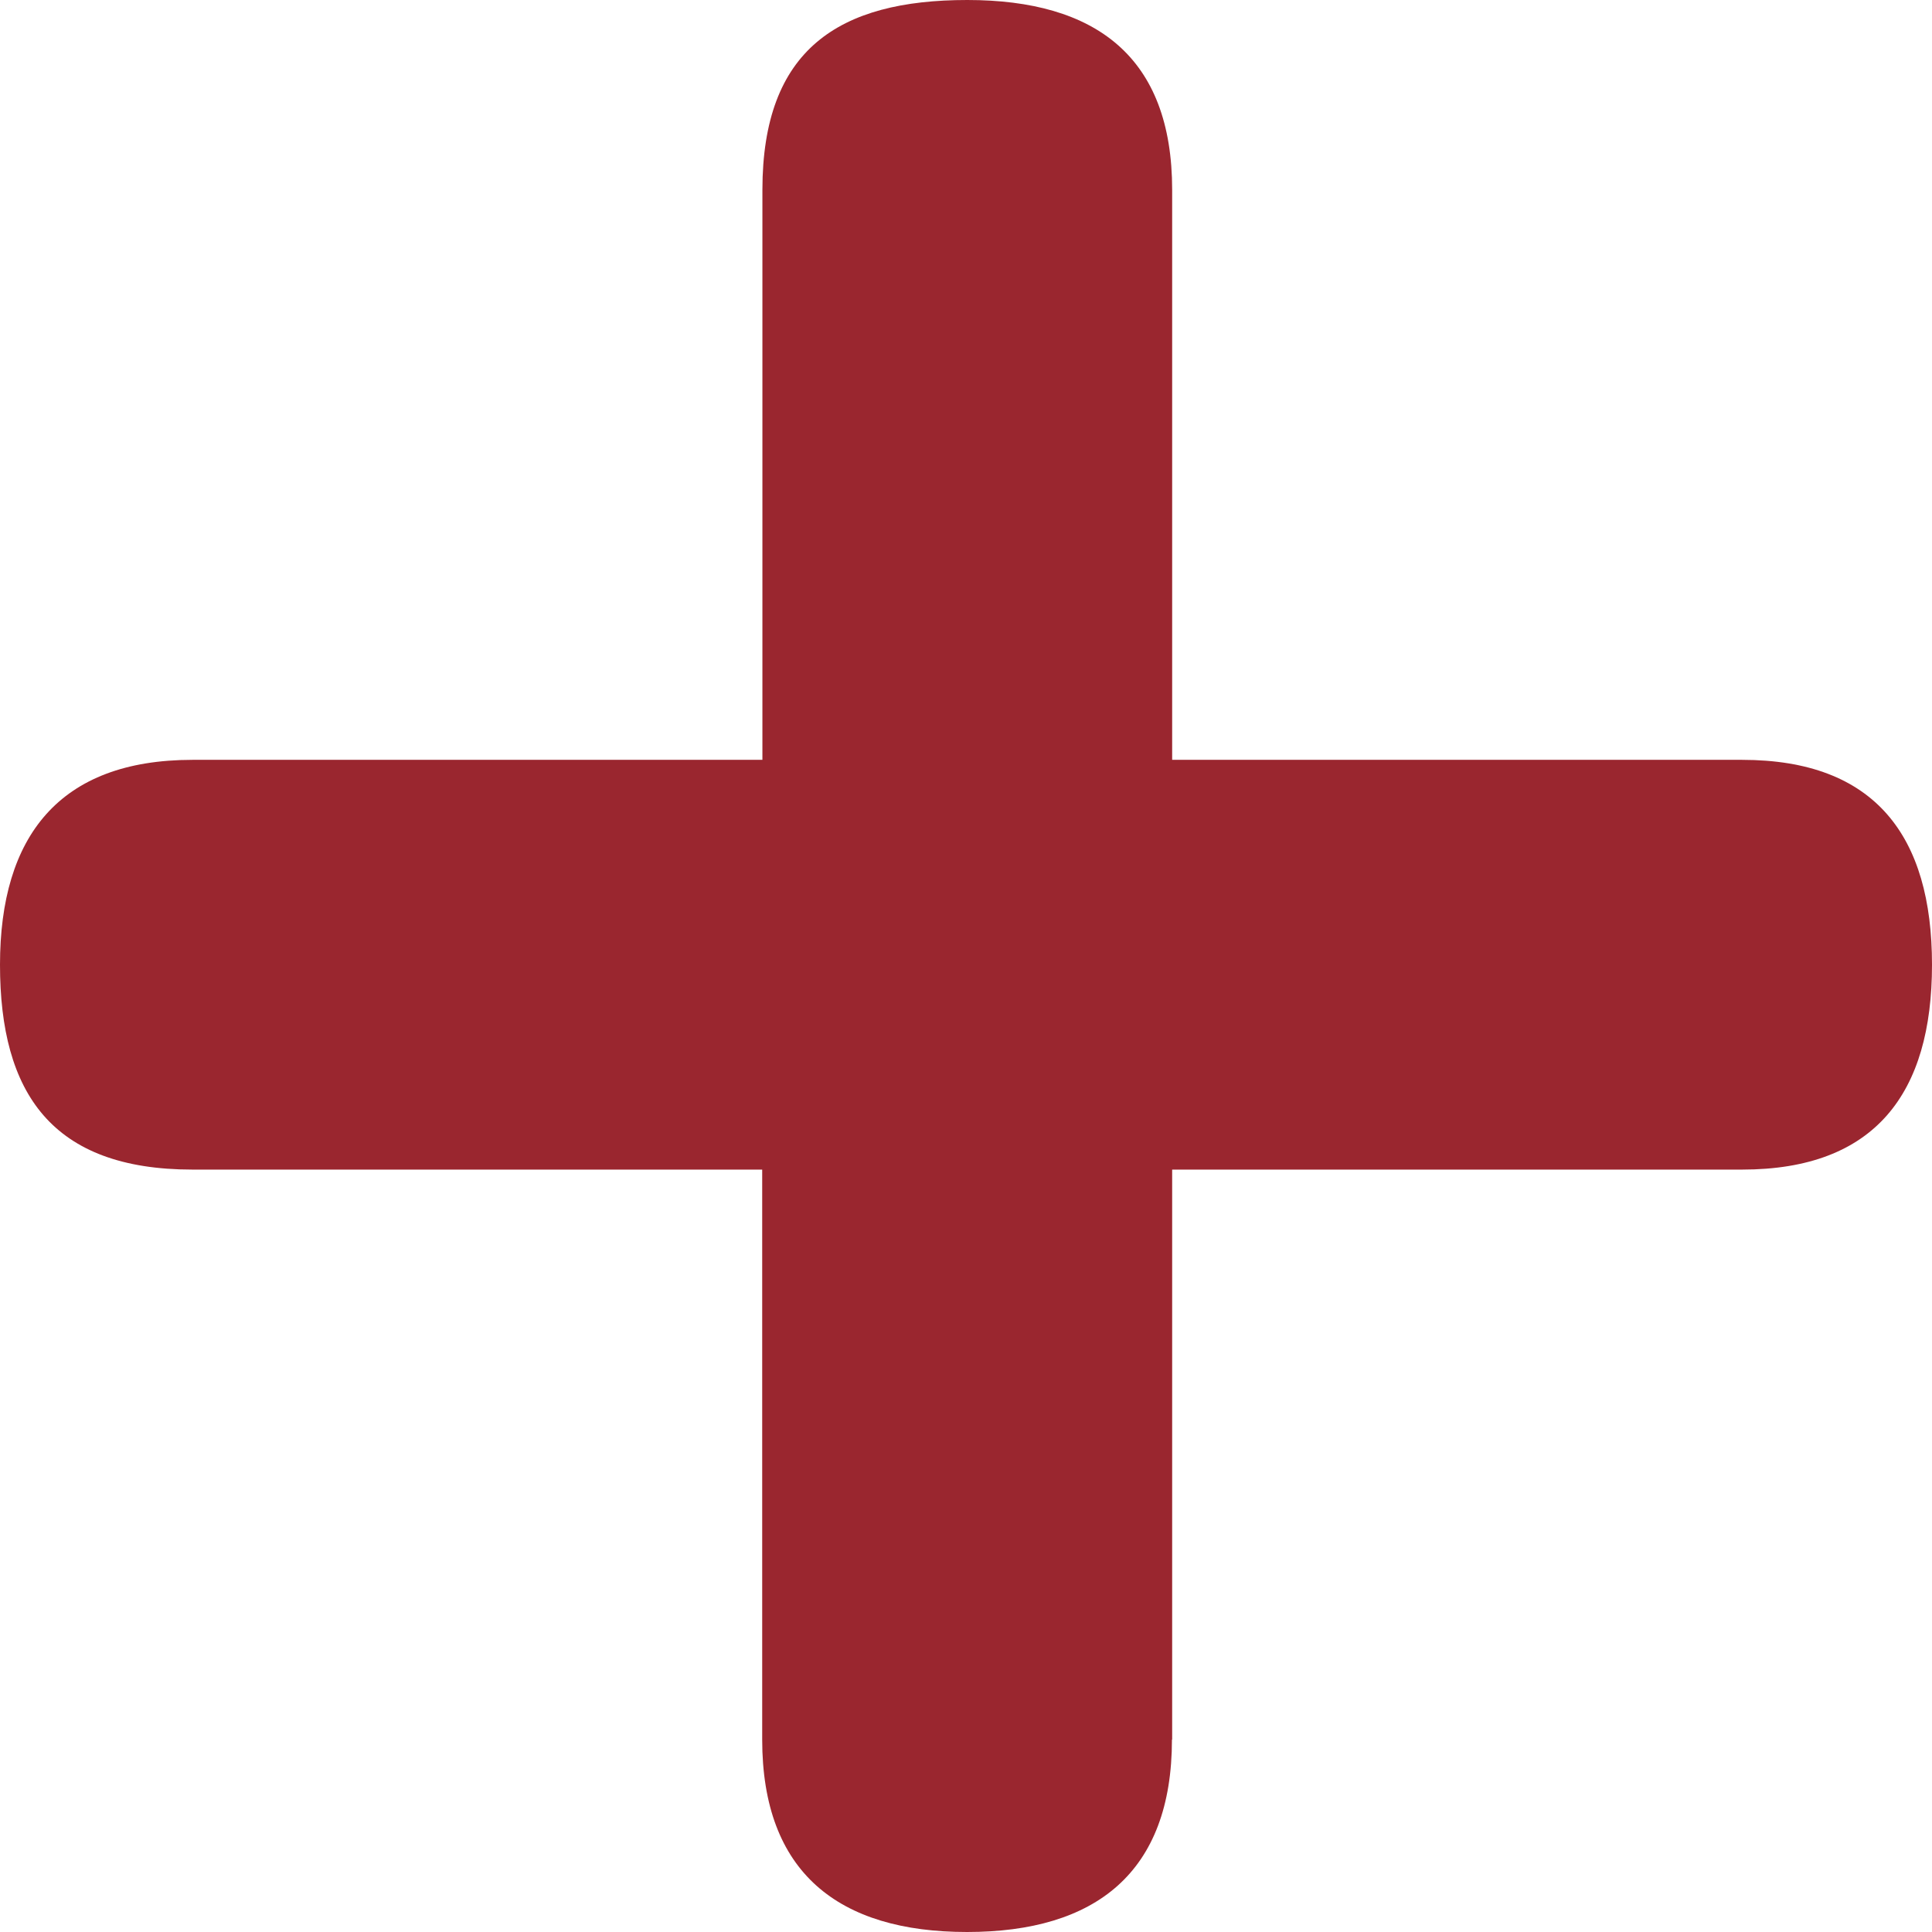 <svg data-name="レイヤー 2" xmlns="http://www.w3.org/2000/svg" viewBox="0 0 90.34 90.34"><path d="M54.8 81.34c0 6.23-3.58 9-9.58 9s-9.58-2.77-9.58-9V54.69H9c-6.58 0-9-3.58-9-9.58s2.77-9.58 9-9.58h26.65V8.88C35.65 2.3 39.23 0 45.23 0s9.58 2.65 9.58 8.88v26.65h26.65c6.23 0 8.88 3.58 8.88 9.58s-2.65 9.58-8.88 9.58H54.81v26.65z" fill="#9a262f" stroke-width="0" data-name="試験"/></svg>